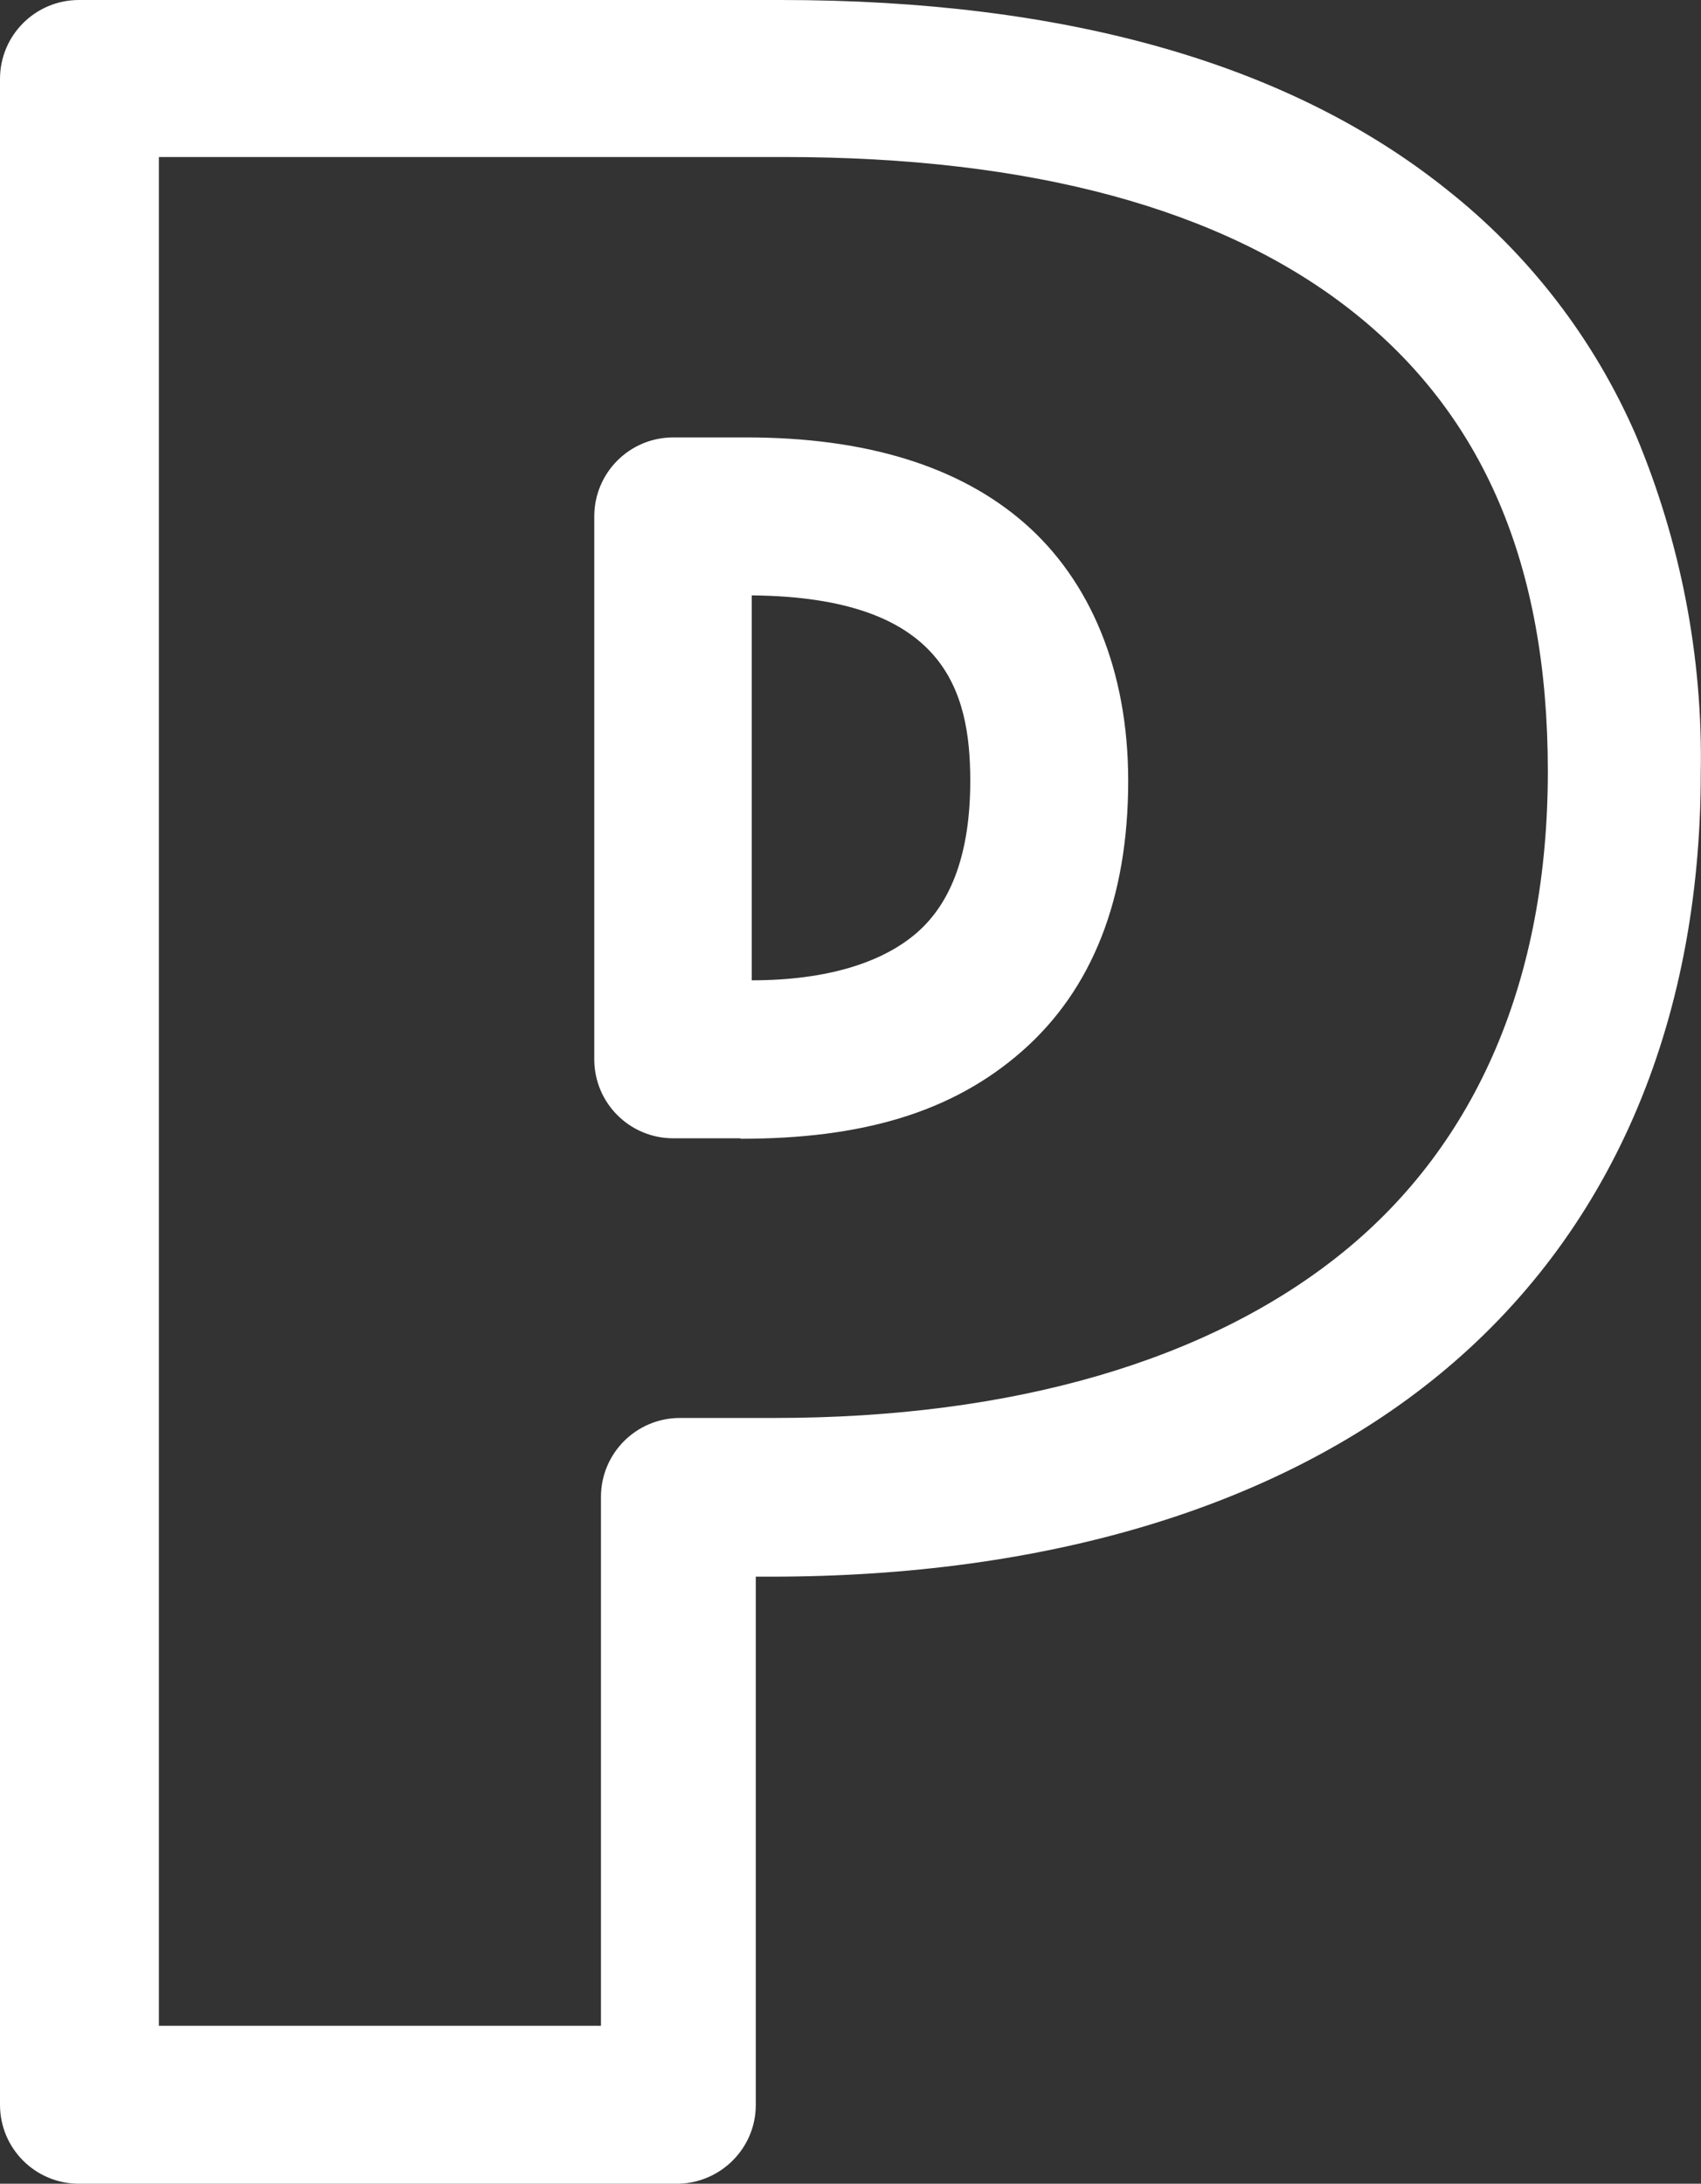 <?xml version="1.0" encoding="UTF-8"?>
<svg id="Calque_1" data-name="Calque 1" xmlns="http://www.w3.org/2000/svg" viewBox="0 0 71.3 91.51">
  <rect x="0" y="0" width="71.3" height="91.51" fill="#333333" stroke="none"/>
  <defs>
    <style>
      .cls-1 {
        fill: #fff;
      }
    </style>
  </defs>
  <path class="cls-1" d="M28.46,91.51H3.31c-1.83,0-3.31-1.48-3.31-3.31h0V3.31C0,1.48,1.48,0,3.31,0h29.42c11.91,0,21.3,2.65,27.91,7.94,3.46,2.73,6.19,6.28,7.94,10.32,1.87,4.47,2.8,9.28,2.71,14.12,0,10.59-3.81,19.39-11.02,25.27-6.75,5.51-16.42,8.42-27.95,8.42h-.64v22.14c0,1.79-1.44,3.25-3.23,3.3ZM6.66,84.89h18.53v-22.16c0-1.83,1.48-3.31,3.31-3.31h3.97c9.99,0,18.22-2.4,23.82-6.94,5.6-4.54,8.59-11.44,8.59-20.16s-2.75-14.97-8.19-19.27-13.45-6.47-23.82-6.47H6.66v78.3ZM31.04,47.7h-2.82c-1.83,0-3.31-1.48-3.31-3.31v-22.75c0-1.83,1.48-3.31,3.31-3.31h3.07c4.99,0,8.91,1.2,11.65,3.59s4.35,6.14,4.35,10.8c0,4.92-1.5,8.74-4.45,11.33s-6.75,3.67-11.79,3.67h-.01ZM31.51,24.93v16.15c3.15,0,5.49-.74,6.94-2.01s2.22-3.37,2.22-6.35c0-3.81-1.1-7.7-9.16-7.77h0Z"/>
</svg>